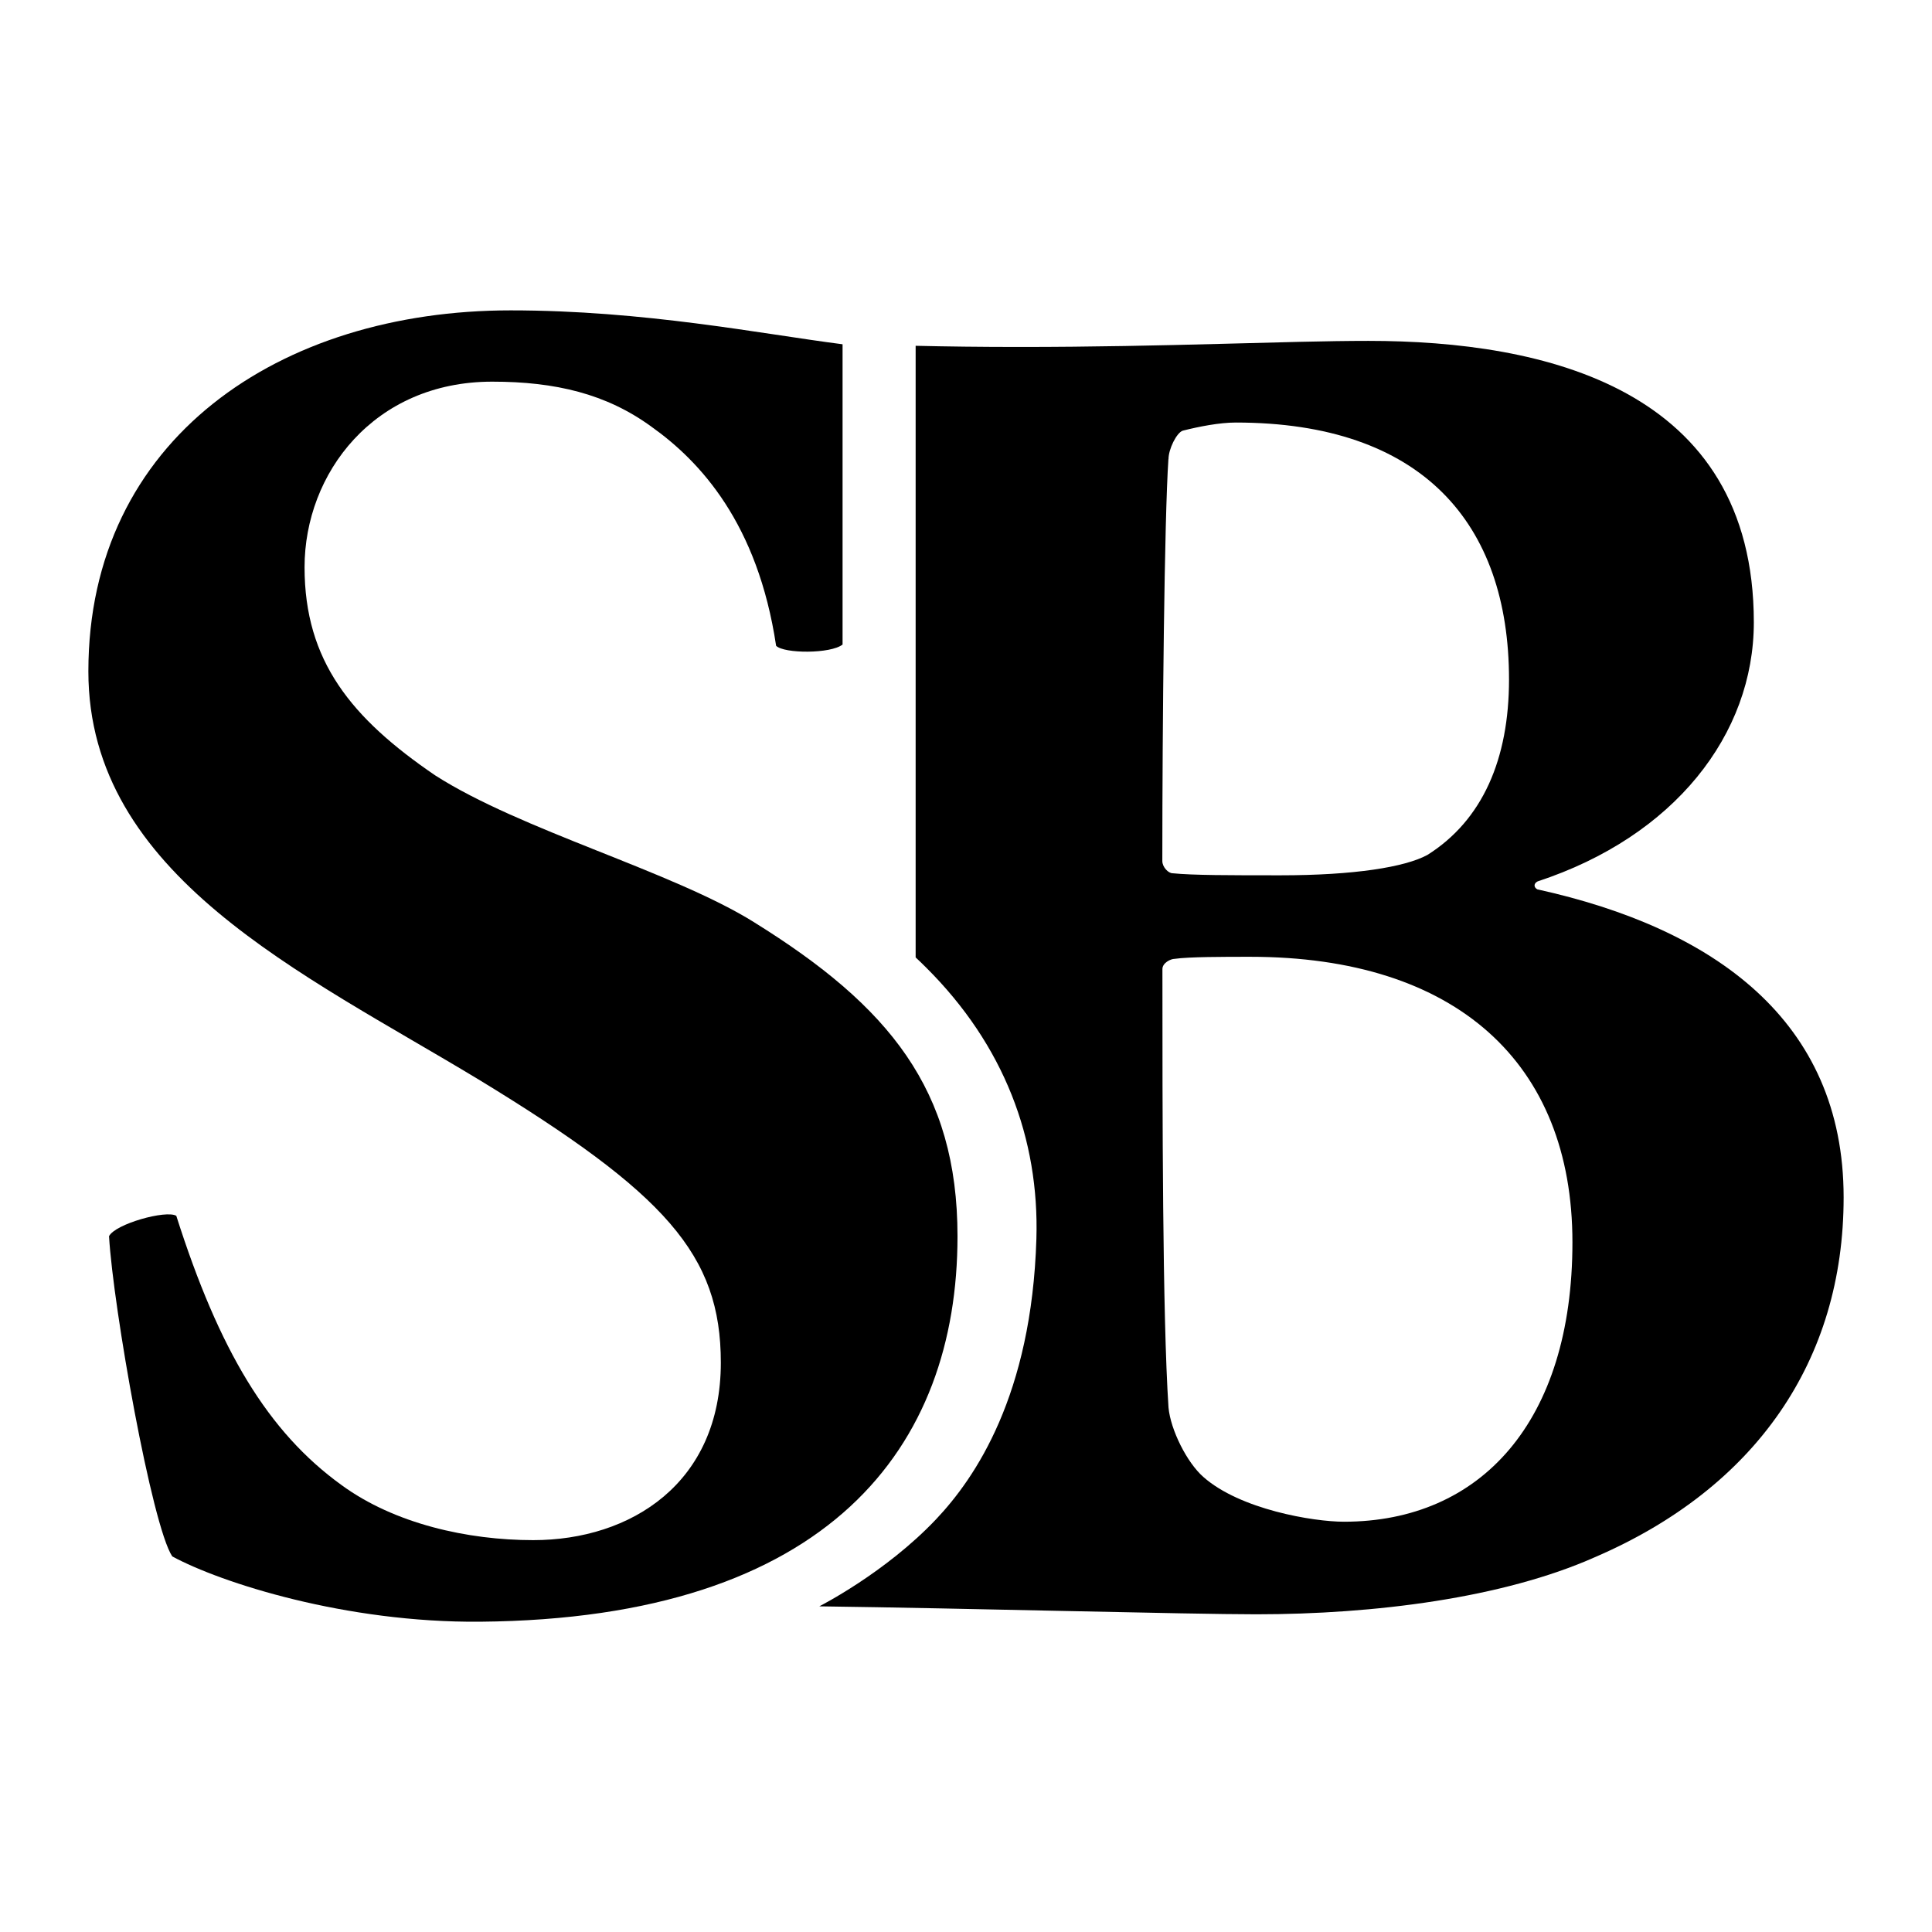 <?xml version="1.0" encoding="UTF-8"?>
<svg id="Layer_1" data-name="Layer 1" xmlns="http://www.w3.org/2000/svg" viewBox="0 0 216 216">
  <defs>
    <style>
      .cls-1 {
        fill: none;
      }
    </style>
  </defs>
  <path class="cls-1" d="M139.76,106.97c-2.96,0-6.84,0-8.44.23-.45,0-1.37.46-1.37,1.14,0,15.73,0,38.76.68,49.02.23,2.51,2.05,6.16,3.88,7.75,4.11,3.65,12.31,5.02,15.73,5.02,15.28,0,25.54-10.72,25.54-31.24s-13-31.92-36.03-31.92Z"/>
  <path class="cls-1" d="M131.1,97.62c2.28.23,6.38.23,12.08.23,8.21,0,13.91-.91,16.42-2.28,6.16-3.88,9.12-10.72,9.12-19.61,0-17.56-9.8-28.73-30.55-28.73-1.82,0-4.11.46-5.93.91-.68.23-1.59,2.05-1.59,3.19-.46,6.61-.68,29.64-.68,44.92,0,.68.68,1.37,1.14,1.37Z"/>
  <path d="M84.33,103.12c-9.12-5.7-26.11-10.29-35.69-16.44-9.35-6.38-14.59-12.77-14.59-23.26s7.75-20.75,20.98-20.75c7.07,0,12.77,1.37,17.78,5.02,5.47,3.88,11.91,10.83,13.96,24.51.89.89,6.11.91,7.43-.14v-33.57c-9.2-1.18-22.16-3.79-37.12-3.79-25.77,0-47.2,14.36-47.2,40.36,0,22.8,23.97,33.75,43.58,45.6,20.98,12.77,27.13,19.61,27.13,31.69,0,13.45-10.03,19.84-20.98,19.84-7.3,0-15.5-1.82-21.43-6.16-8.21-5.93-13.68-15.05-18.47-30.1-1.14-.68-6.84.91-7.52,2.28.46,7.98,4.79,32.38,7.07,35.8,5.47,2.96,19.38,7.43,34.43,7.3,39.11-.34,53.36-19.61,53.36-43.09,0-16.42-7.66-25.74-22.71-35.09Z"/>
  <g>
    <path class="cls-1" d="M131.1,97.62c2.28.23,6.38.23,12.08.23,8.21,0,13.91-.91,16.42-2.28,6.16-3.88,9.12-10.72,9.12-19.61,0-17.56-9.8-28.73-30.55-28.73-1.82,0-4.11.46-5.93.91-.68.23-1.59,2.05-1.59,3.19-.46,6.61-.68,29.64-.68,44.92,0,.68.68,1.37,1.14,1.37Z"/>
    <path class="cls-1" d="M139.76,106.97c-2.96,0-6.84,0-8.44.23-.45,0-1.37.46-1.37,1.14,0,15.73,0,38.76.68,49.02.23,2.51,2.05,6.16,3.88,7.75,4.11,3.65,12.31,5.02,15.73,5.02,15.28,0,25.54-10.72,25.54-31.24s-13-31.92-36.03-31.92Z"/>
    <path d="M171.91,99.45c-.46-.23-.46-.68,0-.91,15.28-5.02,24.17-16.42,24.17-28.96,0-26.22-23.49-31.47-43.09-31.47-9.12,0-22.57.68-38.99.68-4.37,0-8.22-.05-11.63-.13v68.38c.39.36.78.74,1.16,1.12,8.73,8.68,12.67,19.16,12.34,30.34-.53,17.51-6.85,26.74-11.21,31.35-5.69,6.01-13,9.7-13.06,9.74,16.62.22,41.28.89,48.85.89,13.22,0,27.59-1.82,37.85-6.38,18.01-7.75,27.82-21.99,27.82-40.23,0-19.84-14.59-30.1-34.2-34.43ZM130.64,51.34c0-1.14.91-2.96,1.59-3.19,1.82-.46,4.11-.91,5.93-.91,20.75,0,30.55,11.17,30.55,28.73,0,8.89-2.96,15.73-9.12,19.61-2.51,1.37-8.21,2.28-16.42,2.28-5.7,0-9.81,0-12.08-.23-.46,0-1.14-.68-1.14-1.37,0-15.28.23-38.31.68-44.92ZM150.25,170.13c-3.42,0-11.63-1.37-15.73-5.02-1.82-1.6-3.65-5.25-3.88-7.75-.68-10.26-.68-33.29-.68-49.02,0-.68.91-1.14,1.37-1.14,1.6-.23,5.47-.23,8.44-.23,23.03,0,36.03,11.86,36.03,31.92s-10.26,31.24-25.54,31.24Z"/>
    <path d="M102.37,104.2c0,.68,0,2.09,0,2.85,0,0,0,0,0,0v-2.85Z"/>
  </g>
</svg>